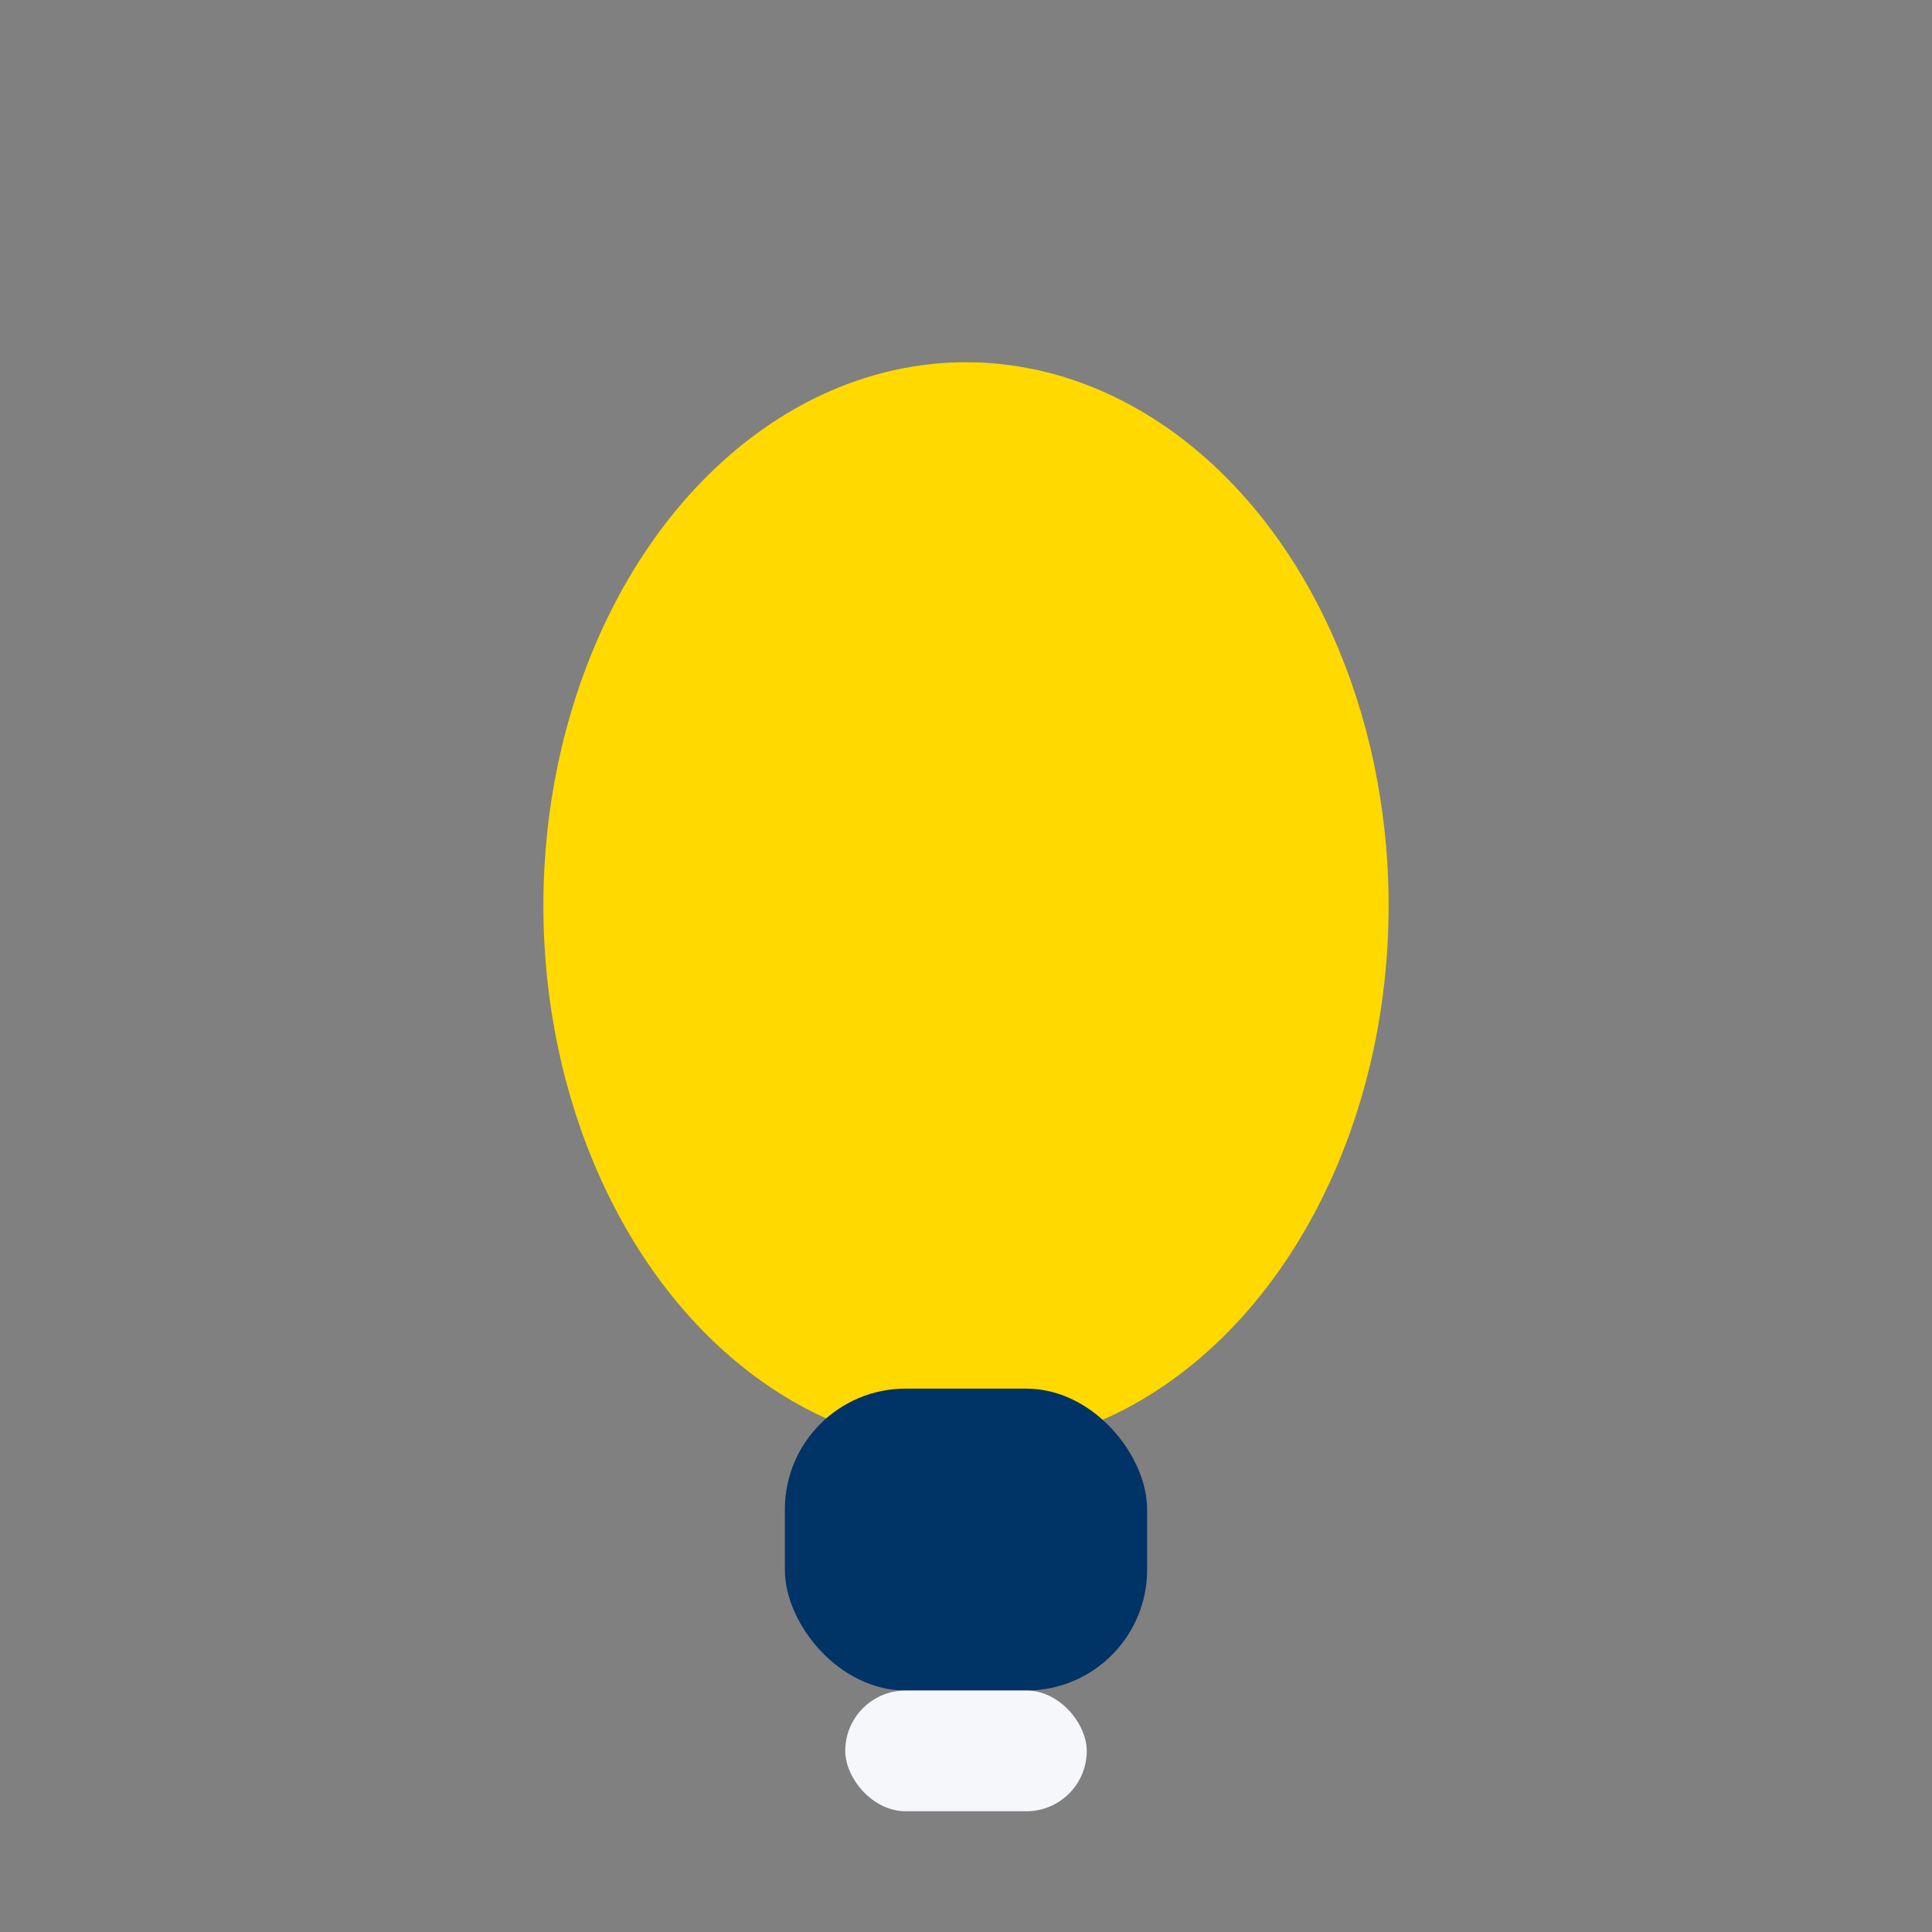 <?xml version="1.0" encoding="UTF-8"?>
<svg xmlns="http://www.w3.org/2000/svg" width="32" height="32" viewBox="0 0 32 32"><rect x="0" y="0" width="32" height="32" fill="#808080" stroke="none"/><ellipse cx="16" cy="15" rx="7" ry="9" fill="#FFD900"/><rect x="13" y="23" width="6" height="5" rx="2" fill="#003366"/><rect x="14" y="28" width="4" height="2" rx="1" fill="#F5F7FA"/></svg>